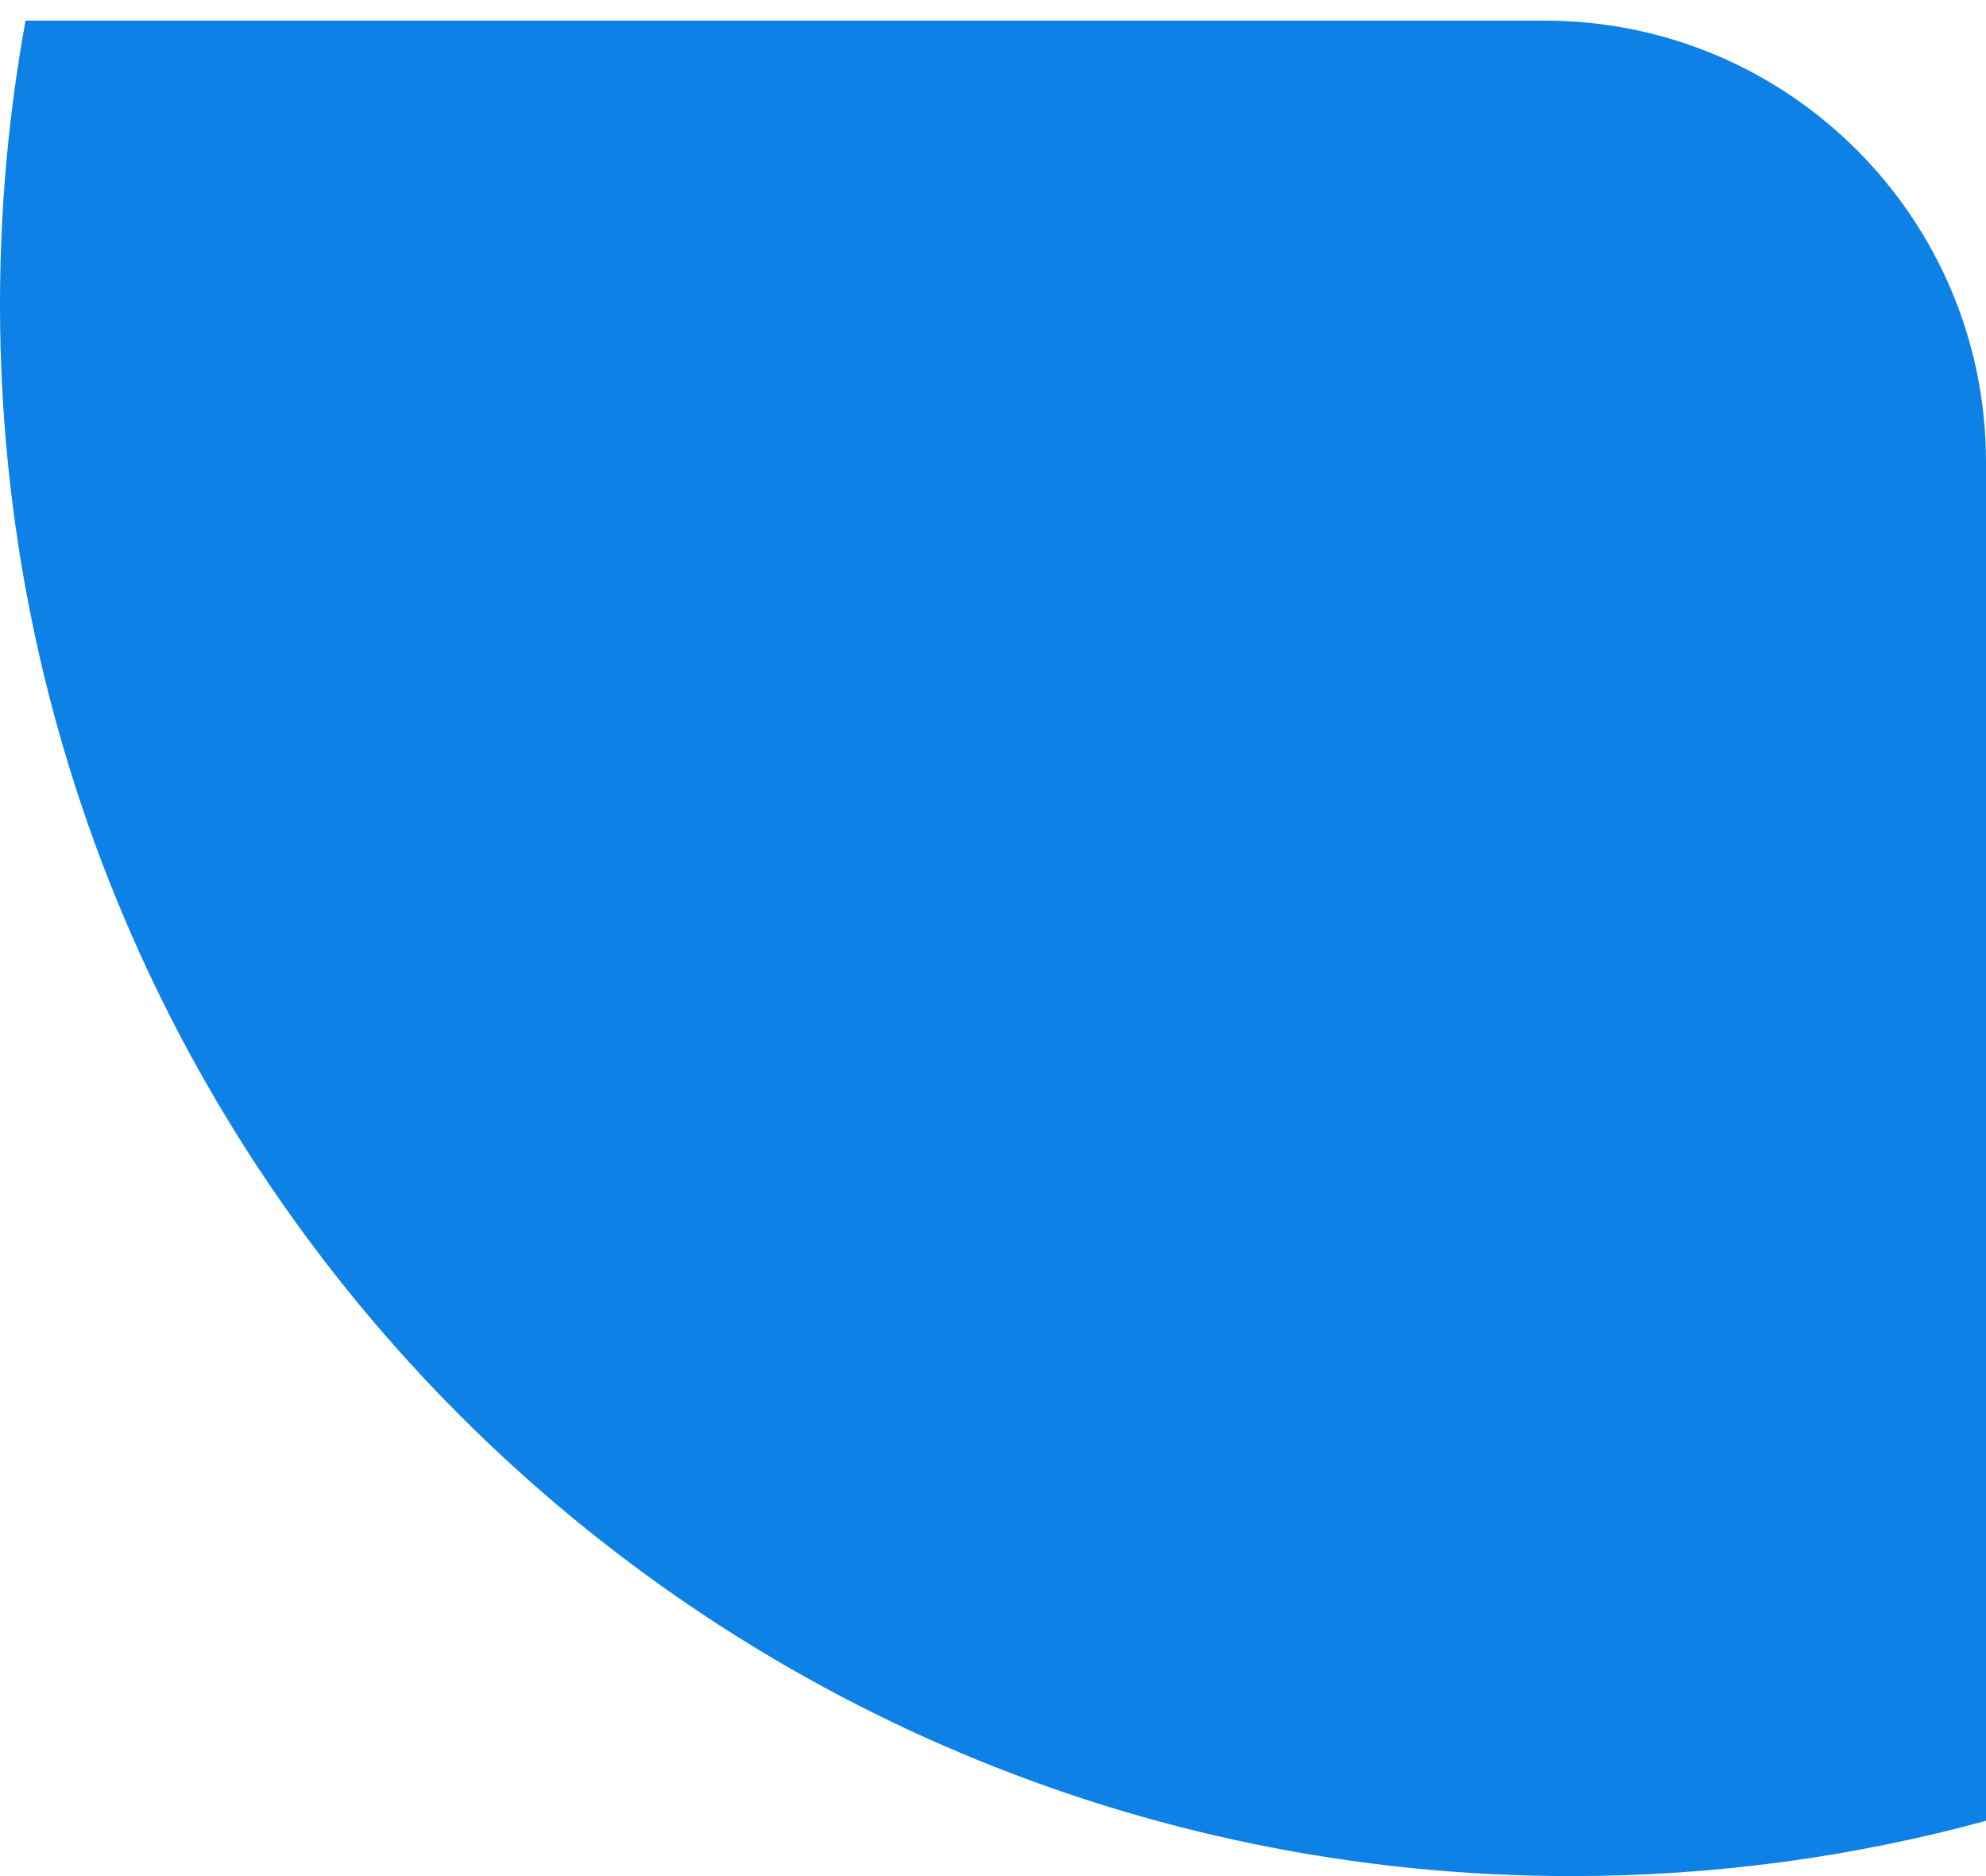 <?xml version="1.0" encoding="UTF-8"?> <svg xmlns="http://www.w3.org/2000/svg" width="90" height="85" viewBox="0 0 90 85" fill="none"> <path fill-rule="evenodd" clip-rule="evenodd" d="M1.158 0.934H70C81.046 0.934 90 9.888 90 20.934V82.494C84.014 84.128 77.713 85 71.209 85C31.881 85 0 53.119 0 13.791C0 9.401 0.397 5.104 1.158 0.934Z" fill="#0D81E6"></path> </svg> 